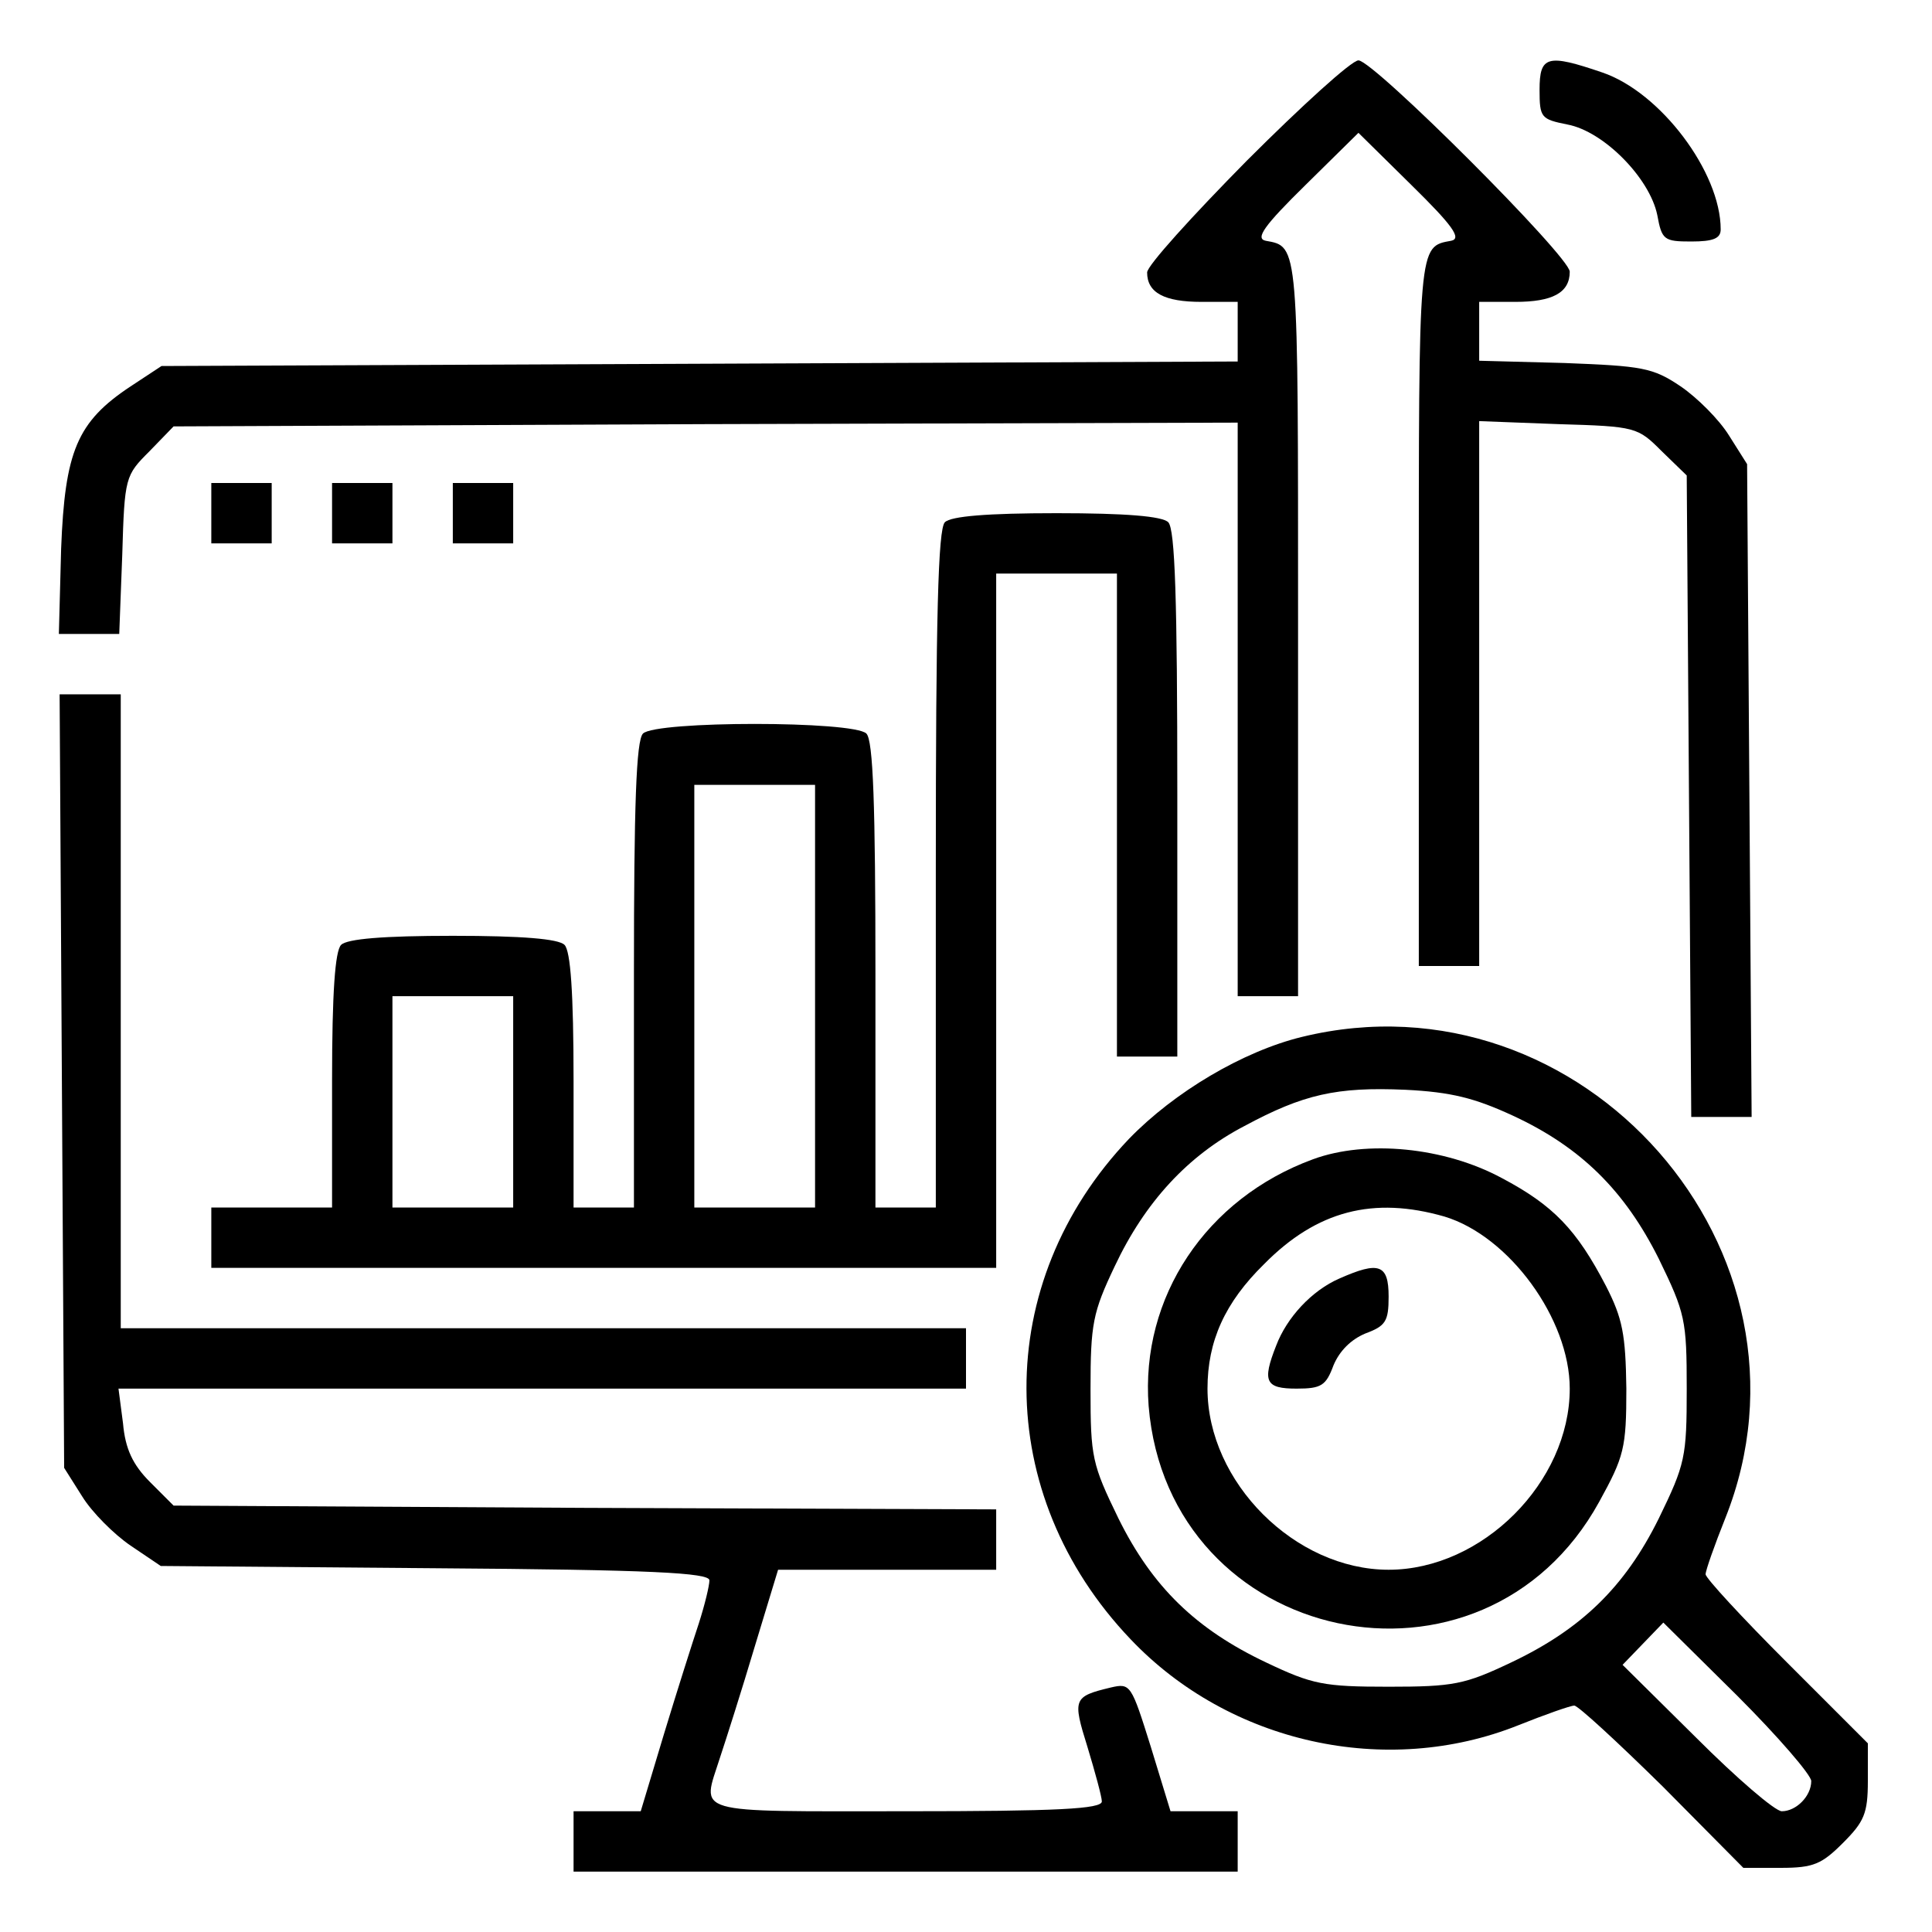 <?xml version="1.0" standalone="no"?>
<!DOCTYPE svg PUBLIC "-//W3C//DTD SVG 20010904//EN"
 "http://www.w3.org/TR/2001/REC-SVG-20010904/DTD/svg10.dtd">
<svg version="1.0" xmlns="http://www.w3.org/2000/svg"
 width="256pt" height="256pt" viewBox="0 0 256 256"
 preserveAspectRatio="xMidYMid meet">

<g transform="translate(0,256) scale(0.1,-0.1)"
fill="#000000" stroke="none">
<path d="M1652 2347 c-72 -73 -132 -139 -132 -148 0 -27 23 -39 72 -39 l48 0
0 -40 0 -39 -713 -3 -713 -3 -41 -27 c-71 -47 -87 -86 -92 -215 l-3 -113 40 0
40 0 4 105 c3 103 4 105 36 137 l32 33 705 3 705 2 0 -380 0 -380 40 0 40 0 0
489 c0 511 1 504 -43 512 -14 3 -2 20 53 74 l70 69 70 -69 c55 -54 67 -71 53
-74 -44 -8 -43 -2 -43 -492 l0 -469 40 0 40 0 0 361 0 361 105 -4 c103 -3 105
-4 137 -36 l33 -32 3 -425 3 -425 40 0 40 0 -3 433 -3 432 -24 38 c-13 21 -42
50 -64 65 -37 25 -51 27 -154 31 l-113 3 0 39 0 39 48 0 c49 0 72 12 72 40 0
20 -260 280 -280 280 -9 0 -75 -60 -148 -133z"/>
<path d="M2040 2441 c0 -37 2 -39 37 -46 48 -9 109 -71 119 -120 6 -33 9 -35
45 -35 29 0 39 4 39 16 0 76 -80 182 -157 208 -73 25 -83 22 -83 -23z"/>
<path d="M280 1880 l0 -40 40 0 40 0 0 40 0 40 -40 0 -40 0 0 -40z"/>
<path d="M440 1880 l0 -40 40 0 40 0 0 40 0 40 -40 0 -40 0 0 -40z"/>
<path d="M600 1880 l0 -40 40 0 40 0 0 40 0 40 -40 0 -40 0 0 -40z"/>
<path d="M1252 1868 c-9 -9 -12 -125 -12 -460 l0 -448 -40 0 -40 0 0 308 c0
226 -3 311 -12 320 -17 17 -279 17 -296 0 -9 -9 -12 -94 -12 -320 l0 -308 -40
0 -40 0 0 168 c0 117 -4 172 -12 180 -8 8 -56 12 -148 12 -92 0 -140 -4 -148
-12 -8 -8 -12 -63 -12 -180 l0 -168 -80 0 -80 0 0 -40 0 -40 520 0 520 0 0
460 0 460 80 0 80 0 0 -320 0 -320 40 0 40 0 0 348 c0 257 -3 351 -12 360 -8
8 -56 12 -148 12 -92 0 -140 -4 -148 -12z m-172 -628 l0 -280 -80 0 -80 0 0
280 0 280 80 0 80 0 0 -280z m-400 -140 l0 -140 -80 0 -80 0 0 140 0 140 80 0
80 0 0 -140z"/>
<path d="M82 1128 l3 -513 24 -38 c13 -21 42 -50 64 -65 l40 -27 364 -3 c286
-2 363 -6 363 -16 0 -7 -6 -32 -14 -57 -8 -24 -29 -90 -46 -146 l-31 -103 -44
0 -45 0 0 -40 0 -40 440 0 440 0 0 40 0 40 -45 0 -44 0 -26 85 c-26 83 -27 85
-53 79 -50 -12 -51 -15 -31 -79 10 -33 19 -66 19 -72 0 -10 -59 -13 -260 -13
-288 0 -270 -5 -246 71 8 24 29 90 46 147 l31 102 144 0 145 0 0 40 0 40 -545
2 -545 3 -31 31 c-23 23 -33 44 -36 78 l-6 46 562 0 561 0 0 40 0 40 -560 0
-560 0 0 420 0 420 -40 0 -41 0 3 -512z"/>
<path d="M1725 1186 c-78 -19 -169 -73 -229 -135 -182 -191 -181 -471 2 -663
131 -138 339 -184 514 -114 35 14 69 26 74 26 5 0 57 -48 117 -107 l107 -108
50 0 c43 0 54 5 82 33 28 28 33 39 33 82 l0 50 -107 107 c-60 60 -108 112
-108 117 0 5 12 39 26 74 141 353 -189 729 -561 638z m279 -104 c91 -42 149
-100 194 -190 35 -72 37 -81 37 -172 0 -91 -2 -100 -37 -172 -45 -91 -103
-147 -196 -191 -61 -29 -76 -32 -162 -32 -86 0 -101 3 -162 32 -93 44 -151
100 -196 191 -35 72 -37 81 -37 171 0 87 3 102 32 163 40 85 97 147 172 186
78 42 122 52 213 48 61 -3 92 -11 142 -34z m396 -882 c0 -20 -20 -40 -39 -40
-9 0 -60 44 -113 97 l-98 97 27 28 27 28 98 -97 c54 -54 98 -105 98 -113z"/>
<path d="M1740 1024 c-142 -52 -229 -183 -218 -327 26 -318 443 -407 597 -127
33 60 36 71 36 150 -1 72 -5 93 -27 136 -39 75 -70 107 -138 143 -76 41 -179
51 -250 25z m174 -76 c86 -26 166 -136 166 -228 0 -124 -116 -240 -240 -240
-124 0 -240 116 -240 240 0 63 23 114 75 165 70 71 145 90 239 63z"/>
<path d="M1775 866 c-37 -16 -70 -52 -84 -89 -19 -48 -14 -57 27 -57 33 0 39
4 49 31 8 19 23 34 42 42 27 10 31 16 31 49 0 43 -13 47 -65 24z"/>
</g>
</svg>
